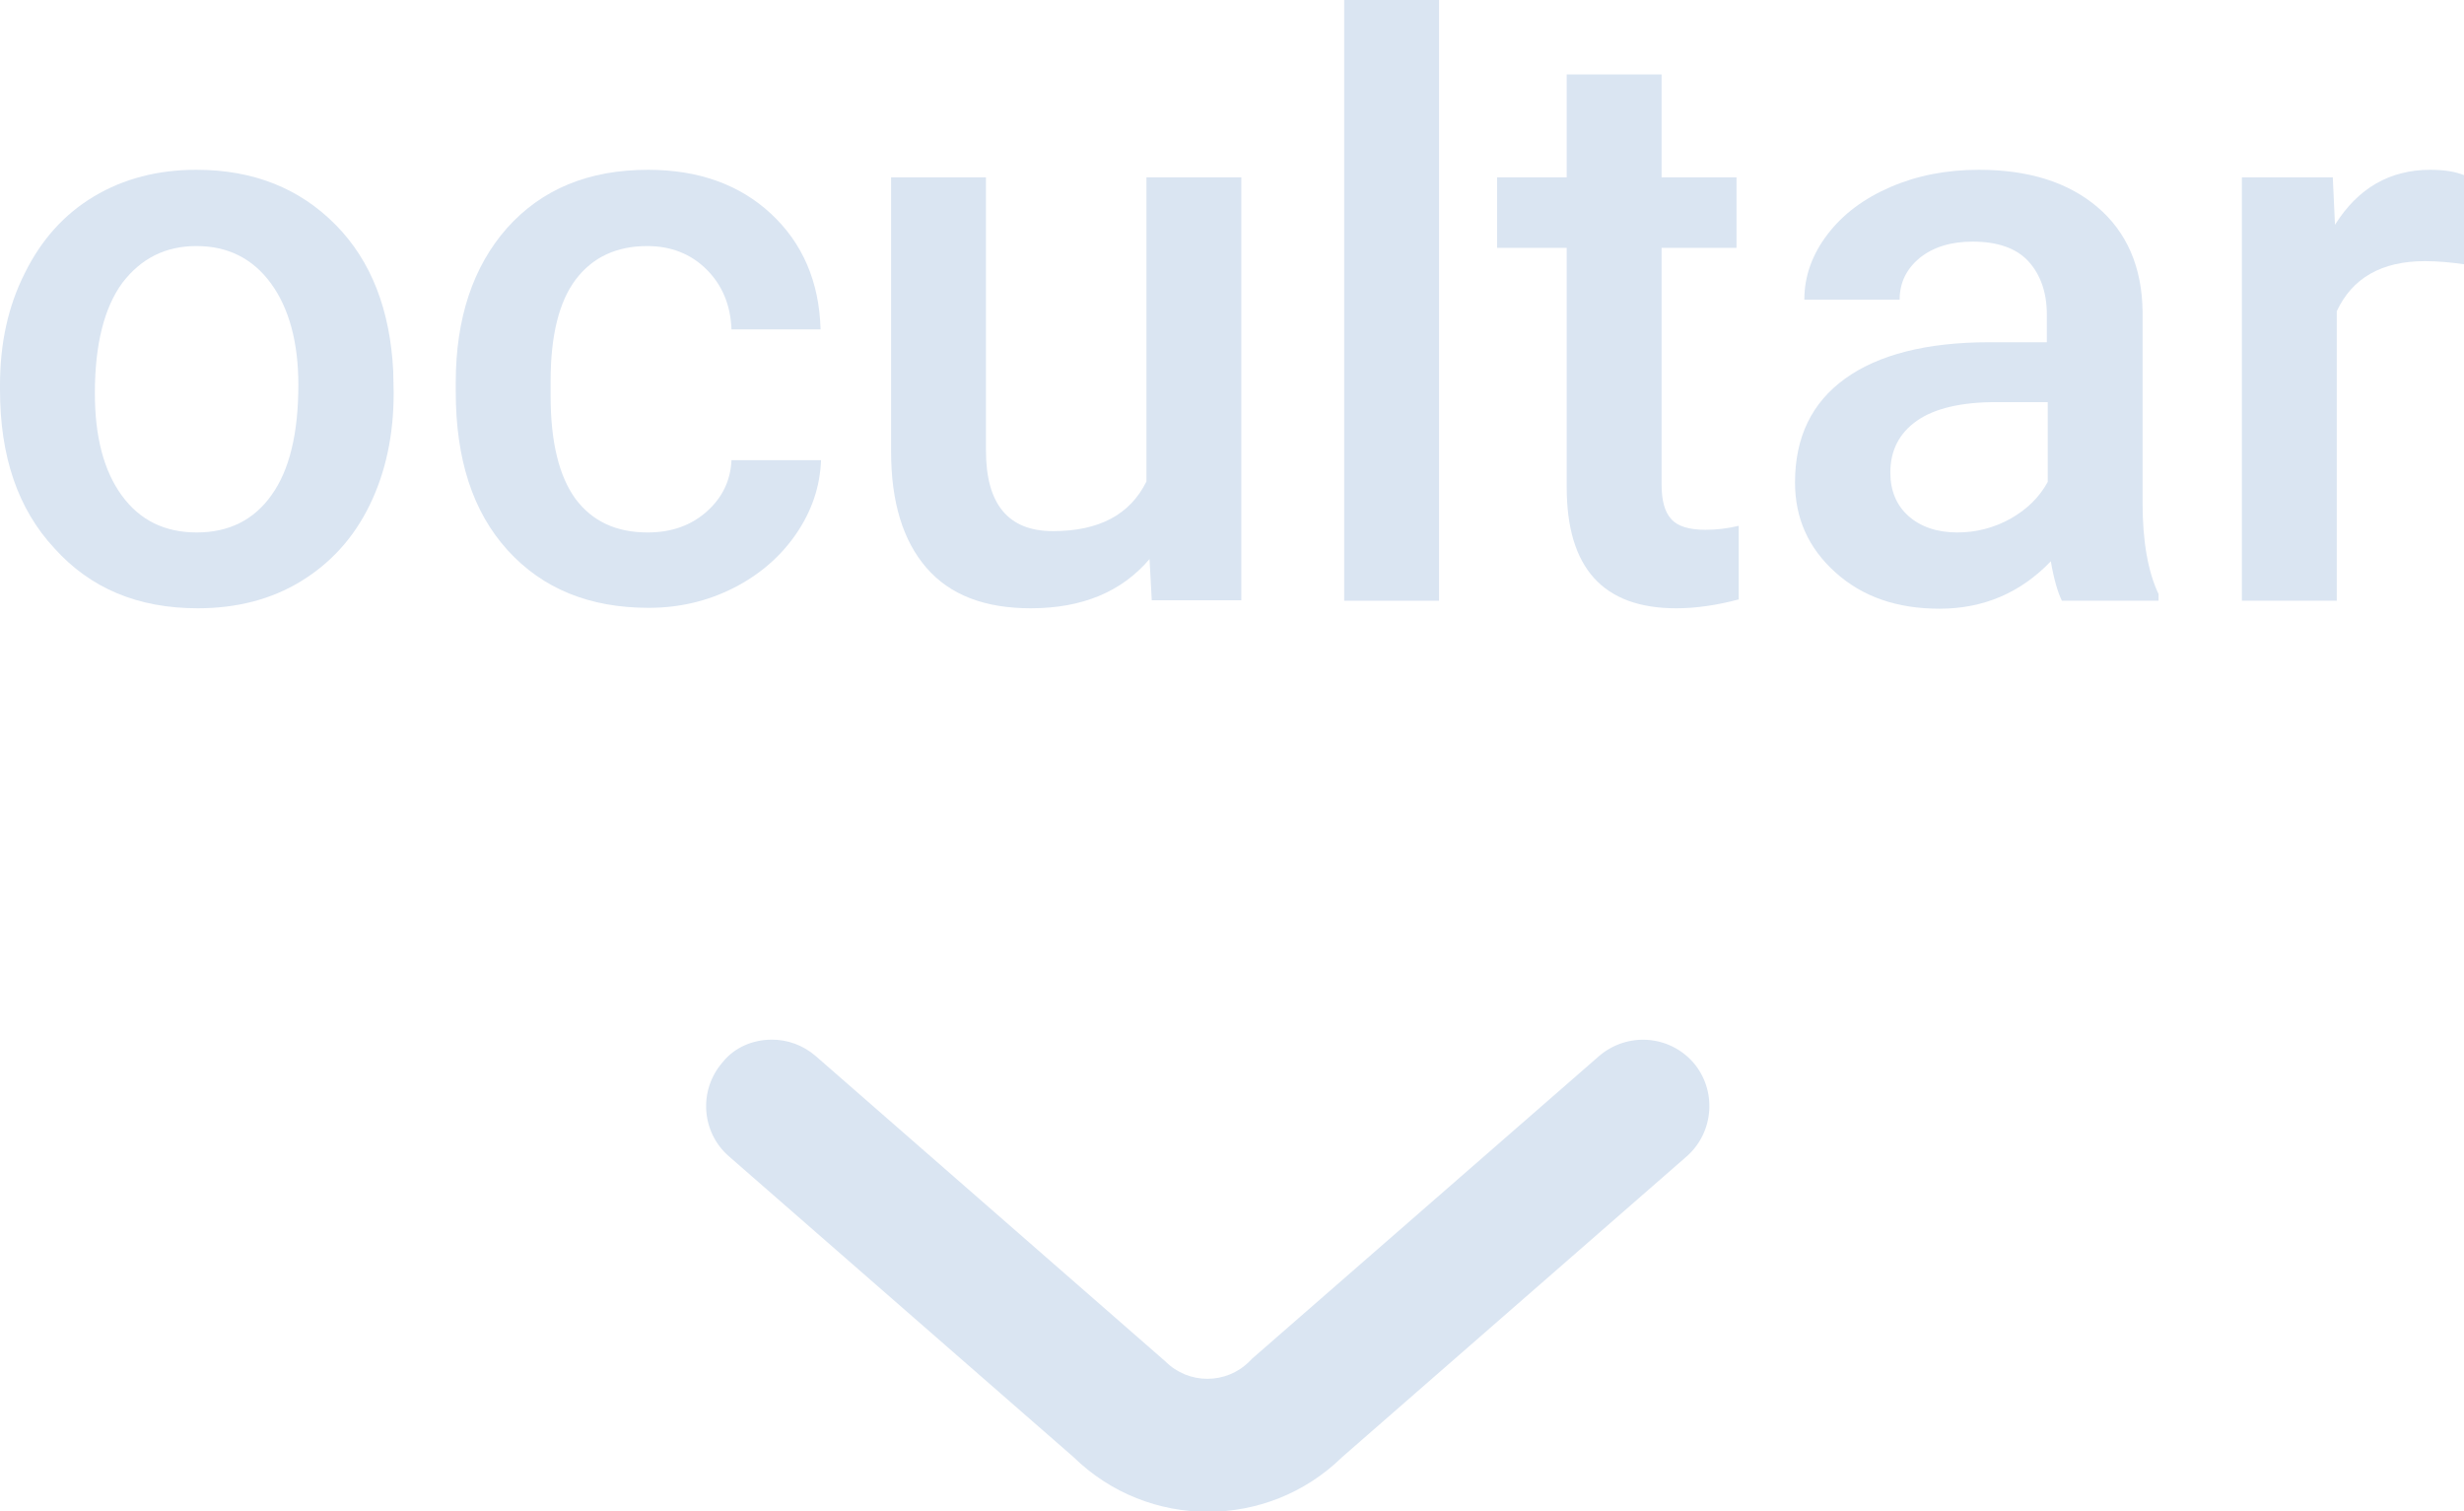 <?xml version="1.0" encoding="utf-8"?>
<!-- Generator: Adobe Illustrator 24.2.3, SVG Export Plug-In . SVG Version: 6.00 Build 0)  -->
<svg version="1.1" id="Layer_1" xmlns="http://www.w3.org/2000/svg" xmlns:xlink="http://www.w3.org/1999/xlink" x="0px" y="0px"
	 viewBox="0 0 55.58 34.09" style="enable-background:new 0 0 55.58 34.09;" xml:space="preserve">
<style type="text/css">
	.st0{fill:#DAE5F2;}
</style>
<g>
	<path class="st0" d="M0,8.69c0-0.94,0.18-1.78,0.56-2.53c0.37-0.75,0.89-1.33,1.56-1.73c0.67-0.4,1.44-0.6,2.31-0.6
		c1.29,0,2.33,0.42,3.14,1.24S8.8,7,8.87,8.37l0.01,0.5c0,0.94-0.18,1.78-0.54,2.52c-0.36,0.74-0.88,1.31-1.55,1.72
		c-0.67,0.41-1.45,0.61-2.33,0.61c-1.35,0-2.42-0.45-3.23-1.35C0.4,11.48,0,10.29,0,8.79V8.69z M2.14,8.87
		c0,0.98,0.2,1.75,0.61,2.31c0.41,0.56,0.97,0.83,1.69,0.83c0.72,0,1.29-0.28,1.69-0.85c0.4-0.56,0.6-1.39,0.6-2.48
		c0-0.96-0.21-1.73-0.62-2.29C5.7,5.83,5.14,5.55,4.43,5.55c-0.7,0-1.25,0.28-1.67,0.83C2.35,6.94,2.14,7.77,2.14,8.87z"/>
	<path class="st0" d="M14.61,12.01c0.54,0,0.98-0.16,1.33-0.47c0.35-0.31,0.54-0.7,0.56-1.16h2.02c-0.02,0.59-0.21,1.15-0.56,1.66
		c-0.35,0.51-0.82,0.92-1.41,1.22c-0.59,0.3-1.23,0.45-1.92,0.45c-1.33,0-2.39-0.43-3.18-1.3s-1.17-2.06-1.17-3.58V8.63
		c0-1.45,0.39-2.62,1.16-3.49c0.78-0.87,1.83-1.31,3.18-1.31c1.13,0,2.06,0.33,2.77,0.99c0.71,0.66,1.09,1.53,1.12,2.61H16.5
		c-0.02-0.55-0.21-1-0.56-1.35c-0.35-0.35-0.8-0.53-1.34-0.53c-0.69,0-1.23,0.25-1.61,0.75c-0.38,0.5-0.57,1.27-0.57,2.29v0.34
		c0,1.04,0.19,1.81,0.56,2.32C13.36,11.76,13.9,12.01,14.61,12.01z"/>
	<path class="st0" d="M25.93,12.61c-0.63,0.74-1.52,1.11-2.68,1.11c-1.04,0-1.82-0.3-2.35-0.91c-0.53-0.61-0.8-1.48-0.8-2.63V4h2.14
		v6.16c0,1.21,0.5,1.82,1.51,1.82c1.04,0,1.74-0.37,2.11-1.12V4H28v9.54h-2.02L25.93,12.61z"/>
	<path class="st0" d="M32.46,13.55h-2.14V0h2.14V13.55z"/>
	<path class="st0" d="M37.48,1.68V4h1.69v1.59h-1.69v5.33c0,0.37,0.07,0.63,0.22,0.79c0.14,0.16,0.4,0.24,0.77,0.24
		c0.25,0,0.5-0.03,0.75-0.09v1.66c-0.49,0.13-0.96,0.2-1.41,0.2c-1.65,0-2.47-0.91-2.47-2.73V5.59h-1.57V4h1.57V1.68H37.48z"/>
	<path class="st0" d="M46.51,13.55c-0.09-0.18-0.18-0.48-0.25-0.89c-0.68,0.71-1.52,1.07-2.51,1.07c-0.96,0-1.74-0.27-2.35-0.82
		c-0.61-0.55-0.91-1.22-0.91-2.03c0-1.02,0.38-1.8,1.13-2.34s1.84-0.82,3.24-0.82h1.31V7.09c0-0.49-0.14-0.89-0.41-1.19
		s-0.7-0.45-1.26-0.45c-0.49,0-0.89,0.12-1.2,0.37C43,6.07,42.85,6.38,42.85,6.76H40.7c0-0.52,0.17-1.01,0.52-1.47
		c0.35-0.46,0.82-0.81,1.42-1.07c0.6-0.26,1.26-0.39,2-0.39c1.12,0,2.01,0.28,2.67,0.84c0.66,0.56,1.01,1.35,1.02,2.37v4.31
		c0,0.86,0.12,1.54,0.36,2.05v0.15H46.51z M44.15,12.01c0.42,0,0.82-0.1,1.2-0.31c0.37-0.21,0.65-0.48,0.84-0.83v-1.8h-1.16
		c-0.79,0-1.39,0.14-1.79,0.42c-0.4,0.28-0.6,0.67-0.6,1.17c0,0.41,0.14,0.74,0.41,0.98S43.69,12.01,44.15,12.01z"/>
	<path class="st0" d="M55.58,5.96C55.29,5.92,55,5.89,54.7,5.89c-0.98,0-1.64,0.38-1.99,1.13v6.53h-2.14V4h2.05l0.05,1.07
		c0.52-0.83,1.24-1.24,2.15-1.24c0.31,0,0.56,0.04,0.76,0.12L55.58,5.96z"/>
</g>
<g>
	<path class="st0" d="M17.41,23.45c0.35,0,0.7,0.12,0.99,0.37l7.89,6.89c0.52,0.52,1.37,0.52,1.89,0l0.07-0.07l7.82-6.82
		c0.63-0.54,1.57-0.48,2.12,0.14c0.54,0.62,0.48,1.57-0.14,2.12l-7.78,6.79c-1.68,1.64-4.37,1.64-6.05,0l-7.78-6.79
		c-0.62-0.54-0.69-1.49-0.14-2.12C16.57,23.62,16.99,23.45,17.41,23.45z"/>
</g>
</svg>
